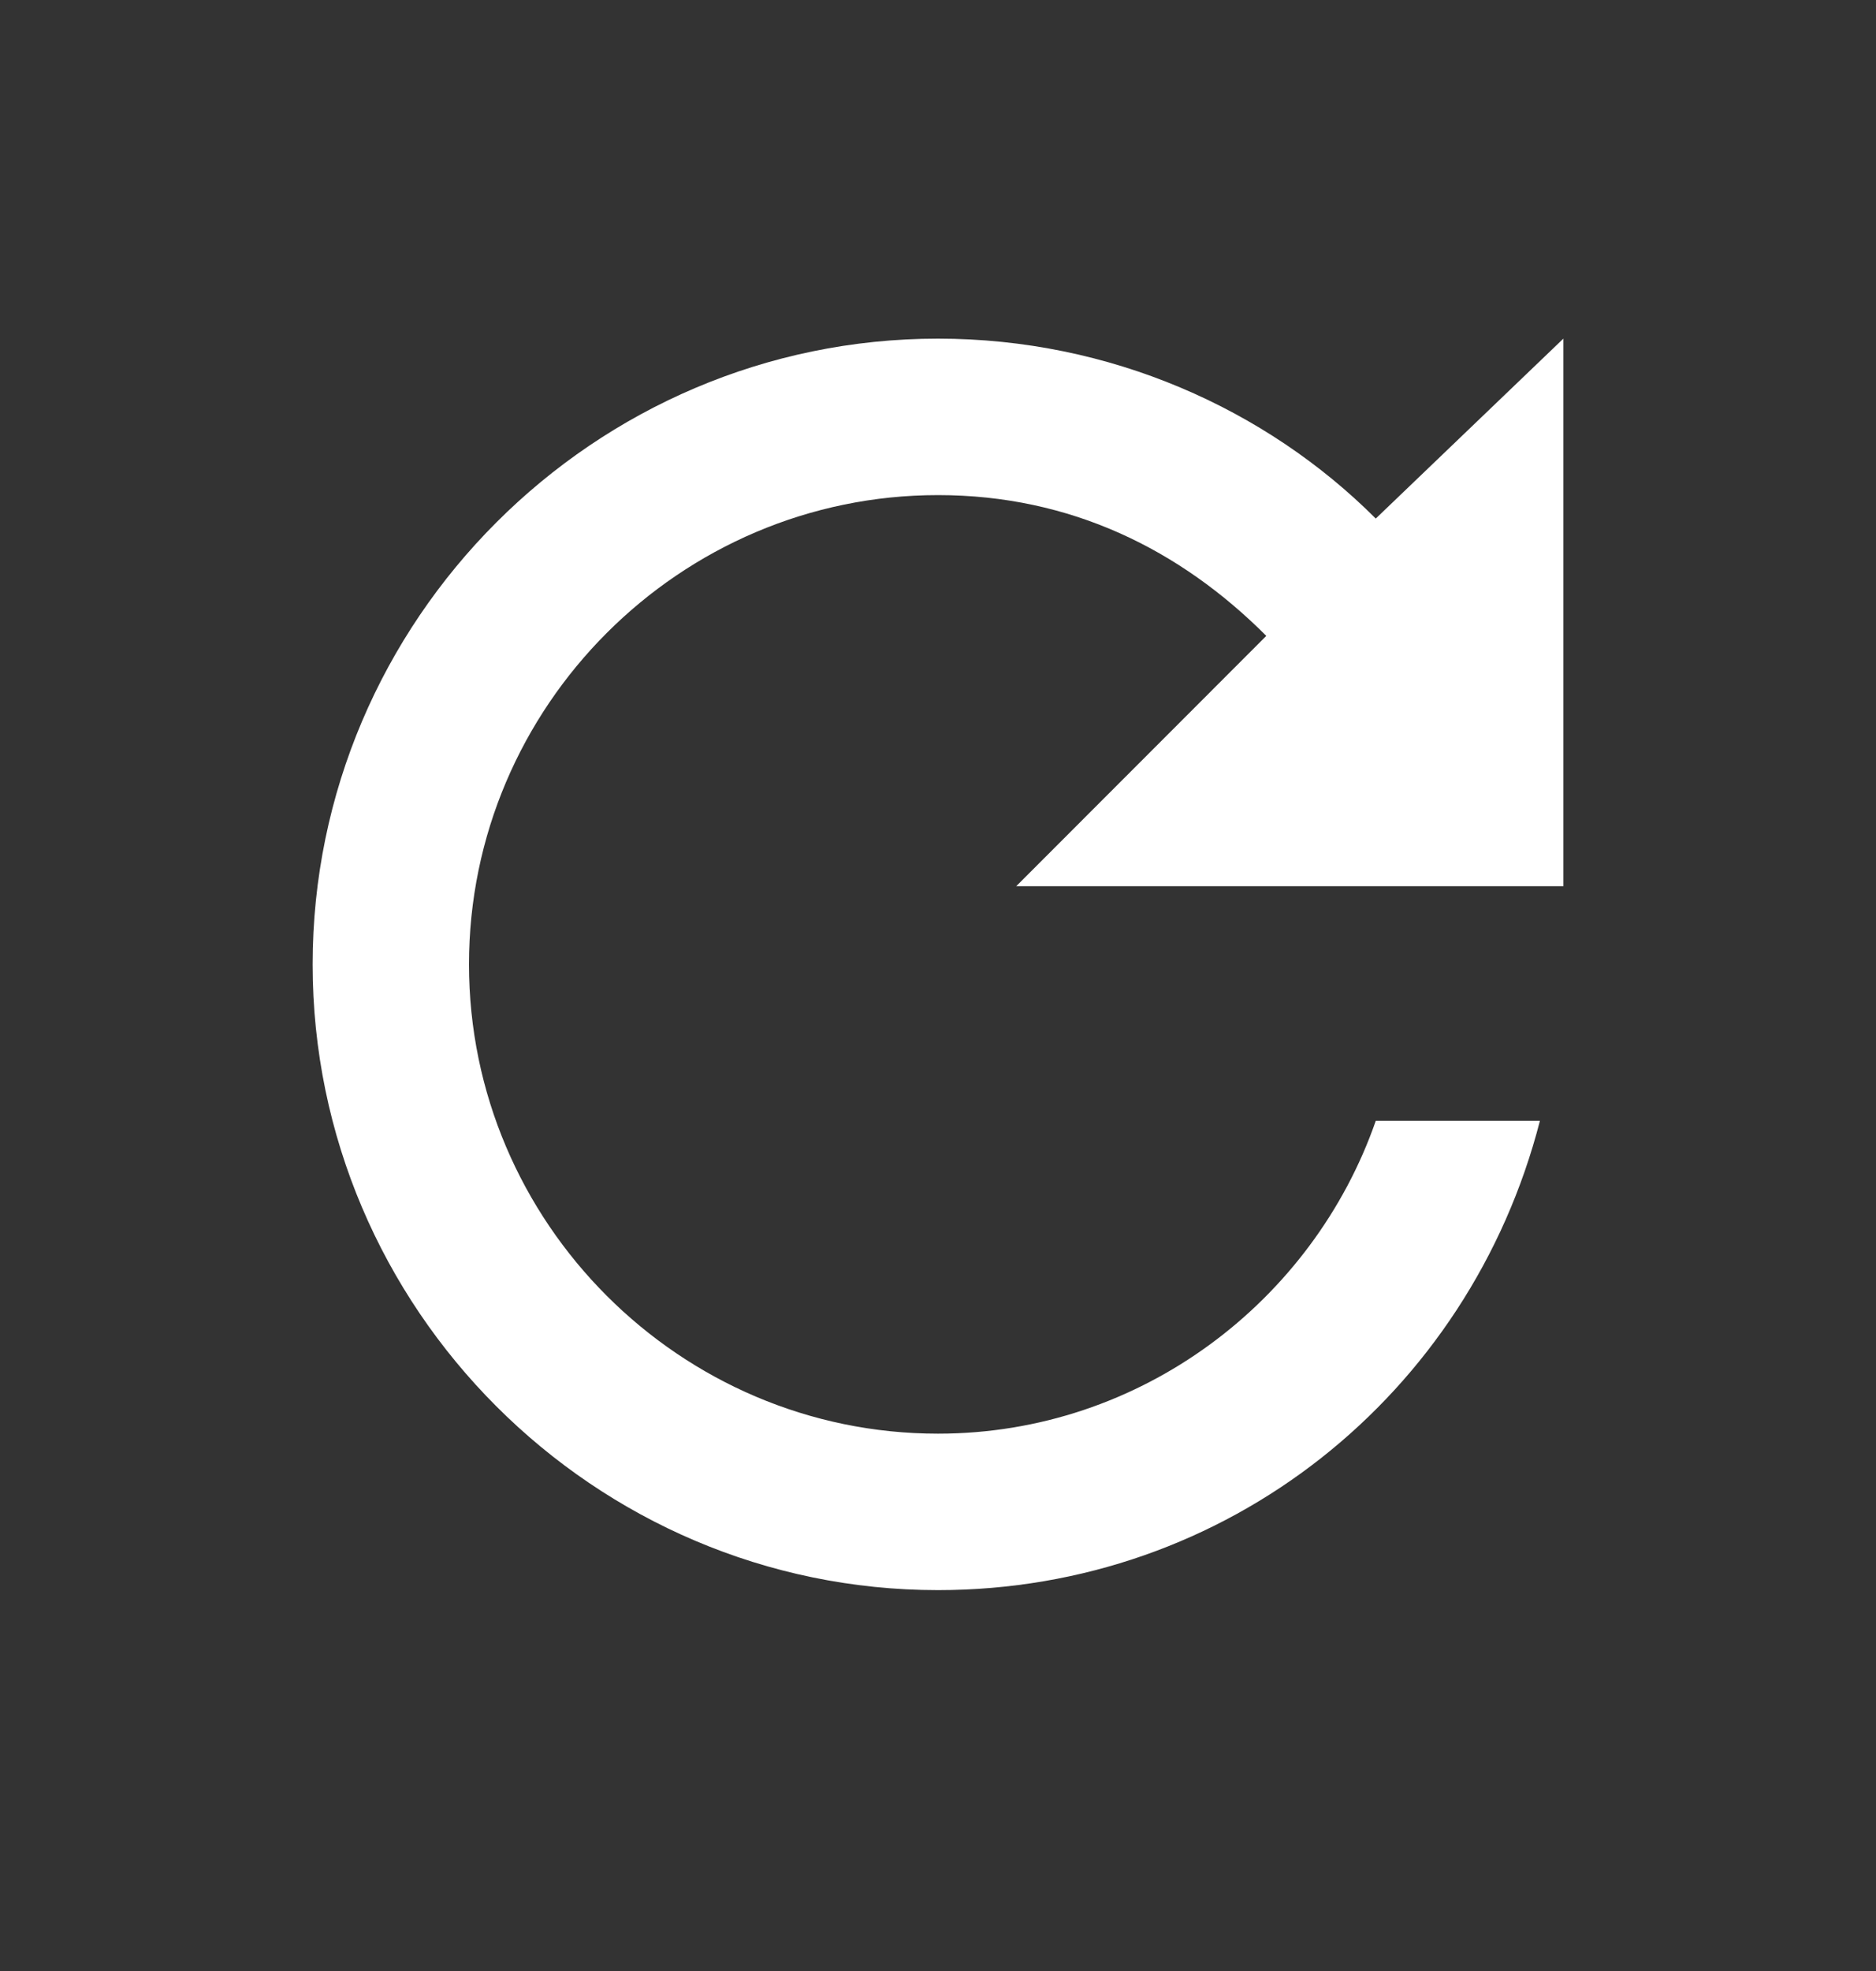 <svg width="20" height="21" viewBox="0 0 20 21" fill="none" xmlns="http://www.w3.org/2000/svg">
<rect x="0" y="0" width="20" height="21" fill="#333333" stroke="none"/>
<path d="M14.667 5.525C13.5 4.358 11.834 3.608 10 3.608C6.333 3.608 3.333 6.608 3.333 10.275C3.333 13.942 6.333 16.942 10 16.942C13.084 16.942 15.667 14.858 16.417 11.942H14.667C14 13.858 12.167 15.275 10 15.275C7.25 15.275 5 13.025 5 10.275C5 7.525 7.25 5.275 10 5.275C11.417 5.275 12.584 5.858 13.5 6.775L10.834 9.442H16.667V3.608L14.667 5.525Z" fill="white"/>
</svg>
